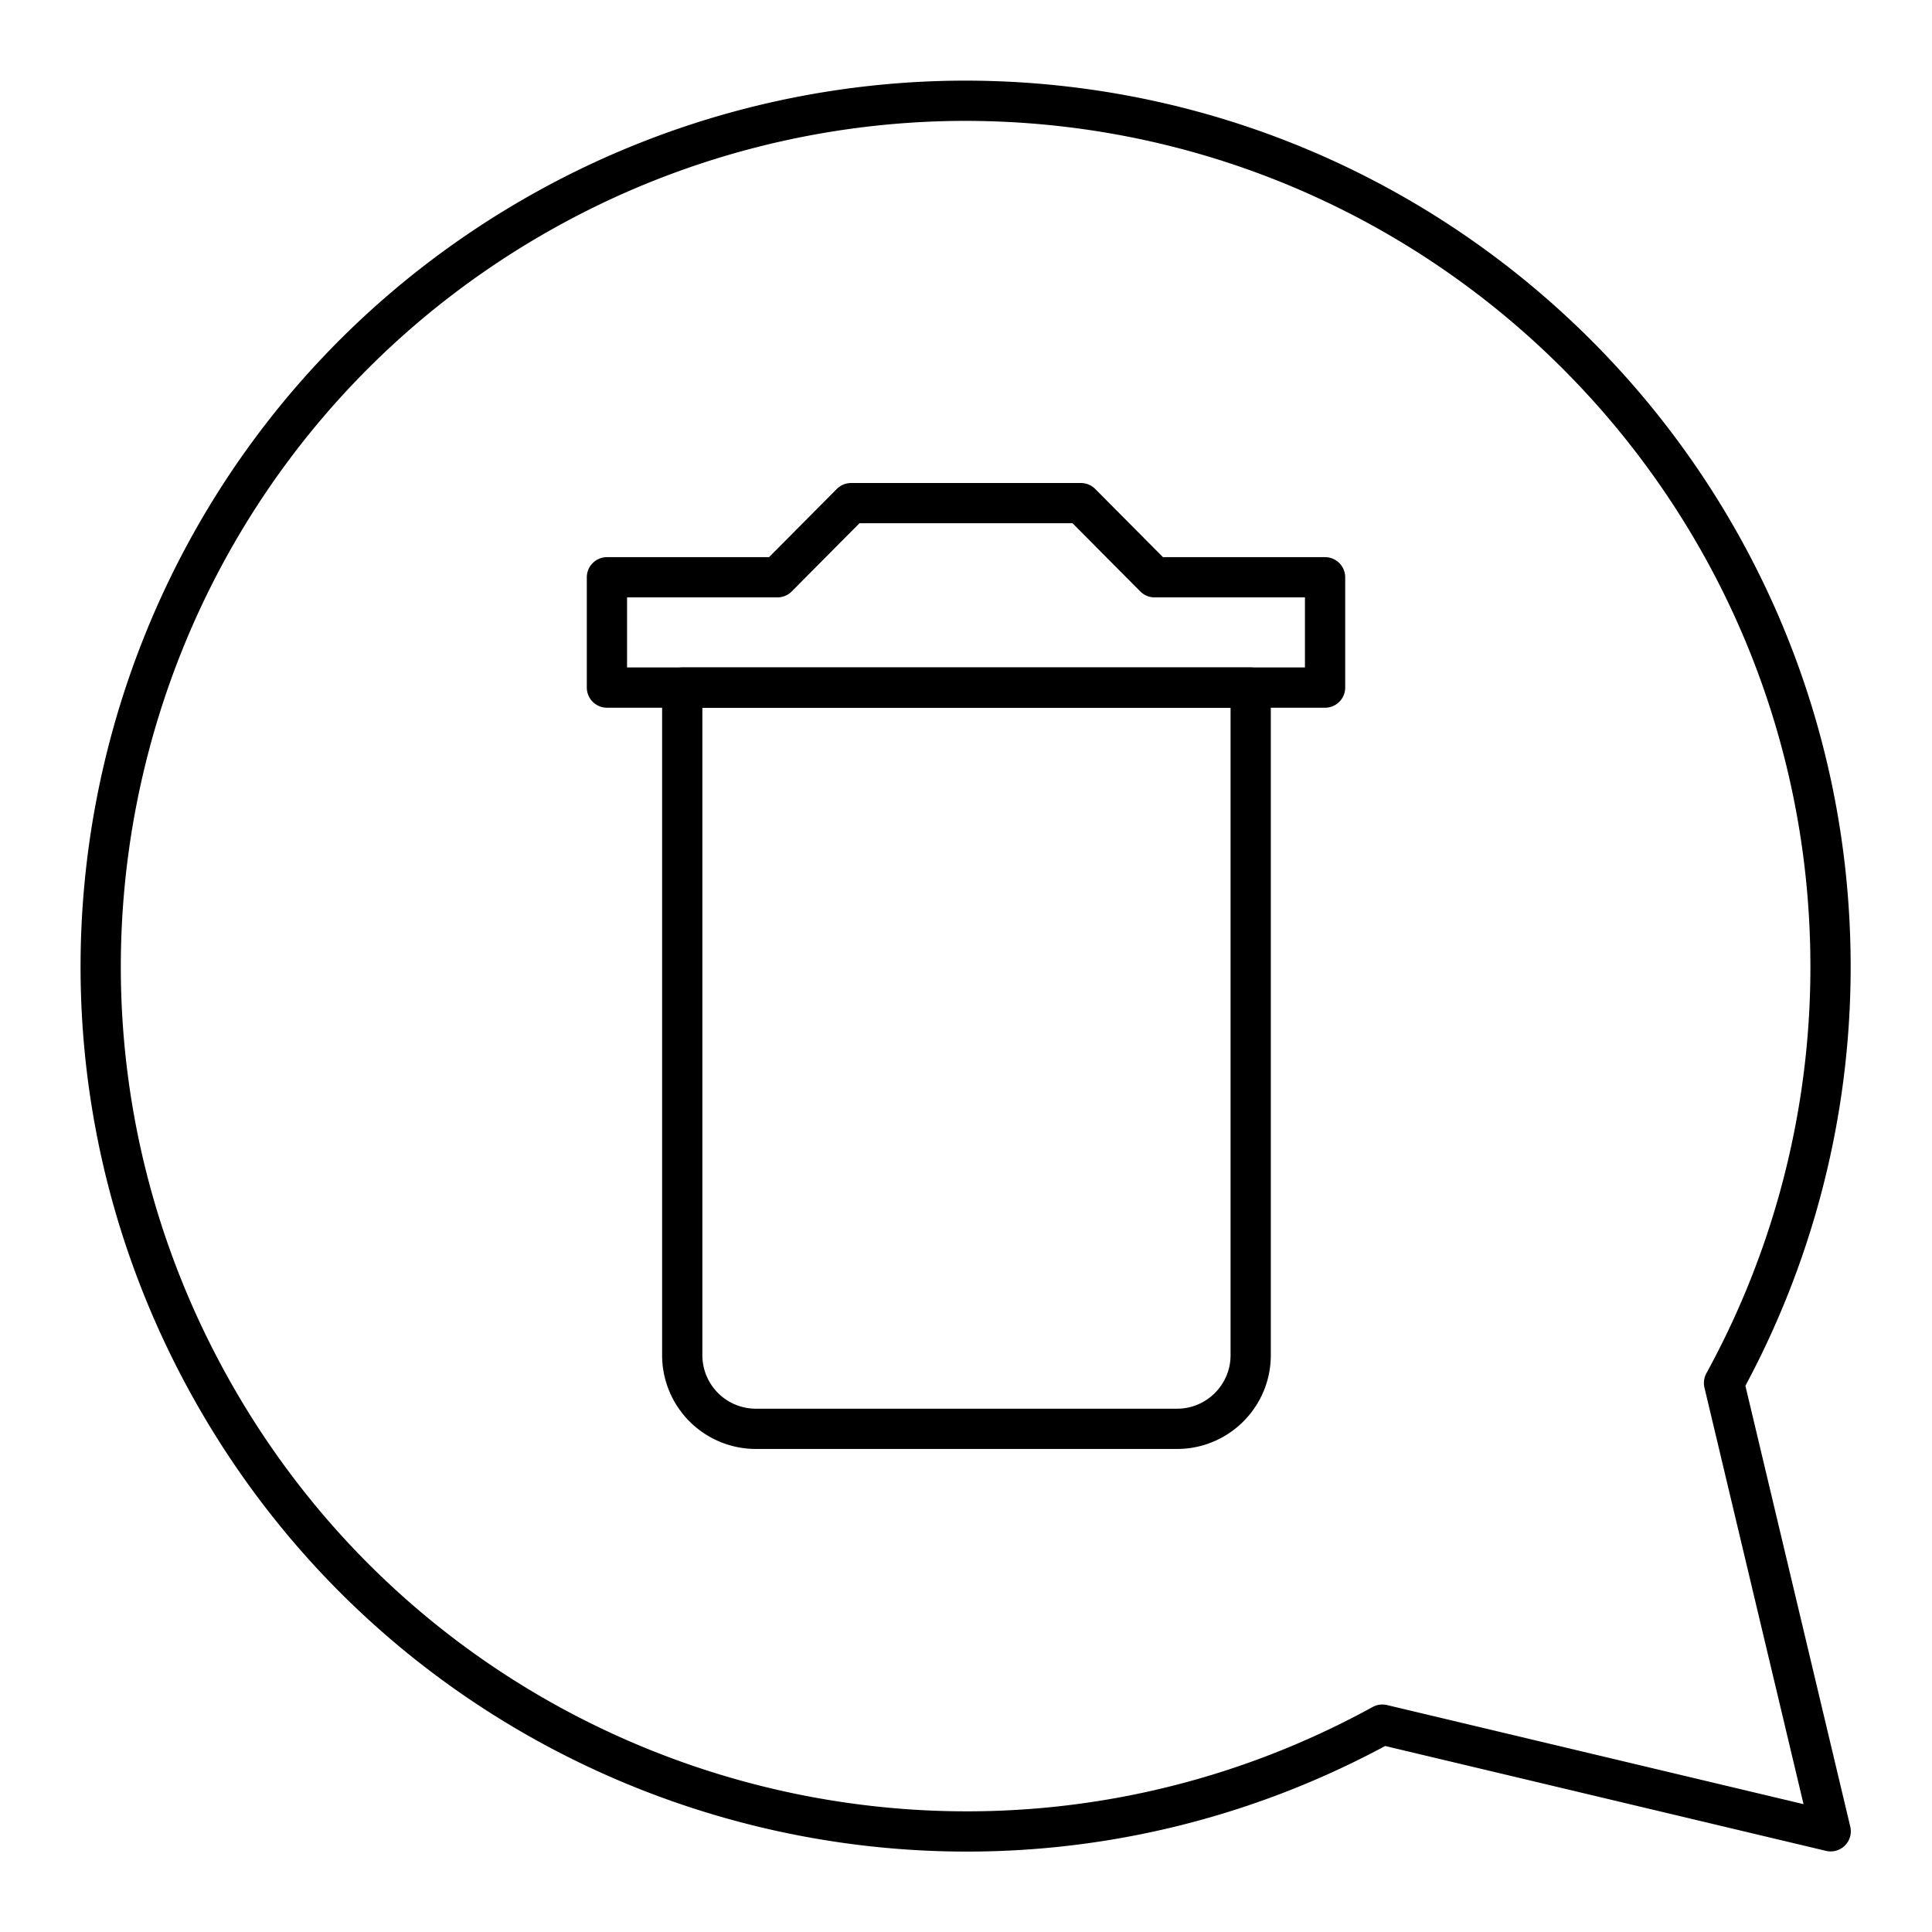 <?xml version="1.0" encoding="utf-8"?>
<!-- Generator: www.svgicons.com -->
<svg xmlns="http://www.w3.org/2000/svg" width="800" height="800" viewBox="0 0 48 48">
<path fill="none" stroke="currentColor" stroke-linecap="round" stroke-linejoin="round" d="M13.664 5.152C3.254 10.862-.555 23.93 5.156 34.34c5.71 10.41 18.778 14.219 29.188 8.508l11.139 2.65l-2.65-11.139a21.5 21.5 0 0 0 2.646-10.316c.013-11.884-9.61-21.528-21.495-21.54a21.5 21.5 0 0 0-10.32 2.649"/><path fill="none" stroke="currentColor" stroke-linecap="round" stroke-linejoin="round" d="m28.685 14.342l-1.83-1.842h-5.71l-1.83 1.842h-4.236v2.741h17.842v-2.741z"/><path fill="none" stroke="currentColor" stroke-linecap="round" stroke-linejoin="round" d="M16.95 17.083h14.123v16.586c0 1.01-.82 1.83-1.83 1.83H18.78a1.83 1.83 0 0 1-1.83-1.83z"/>
</svg>